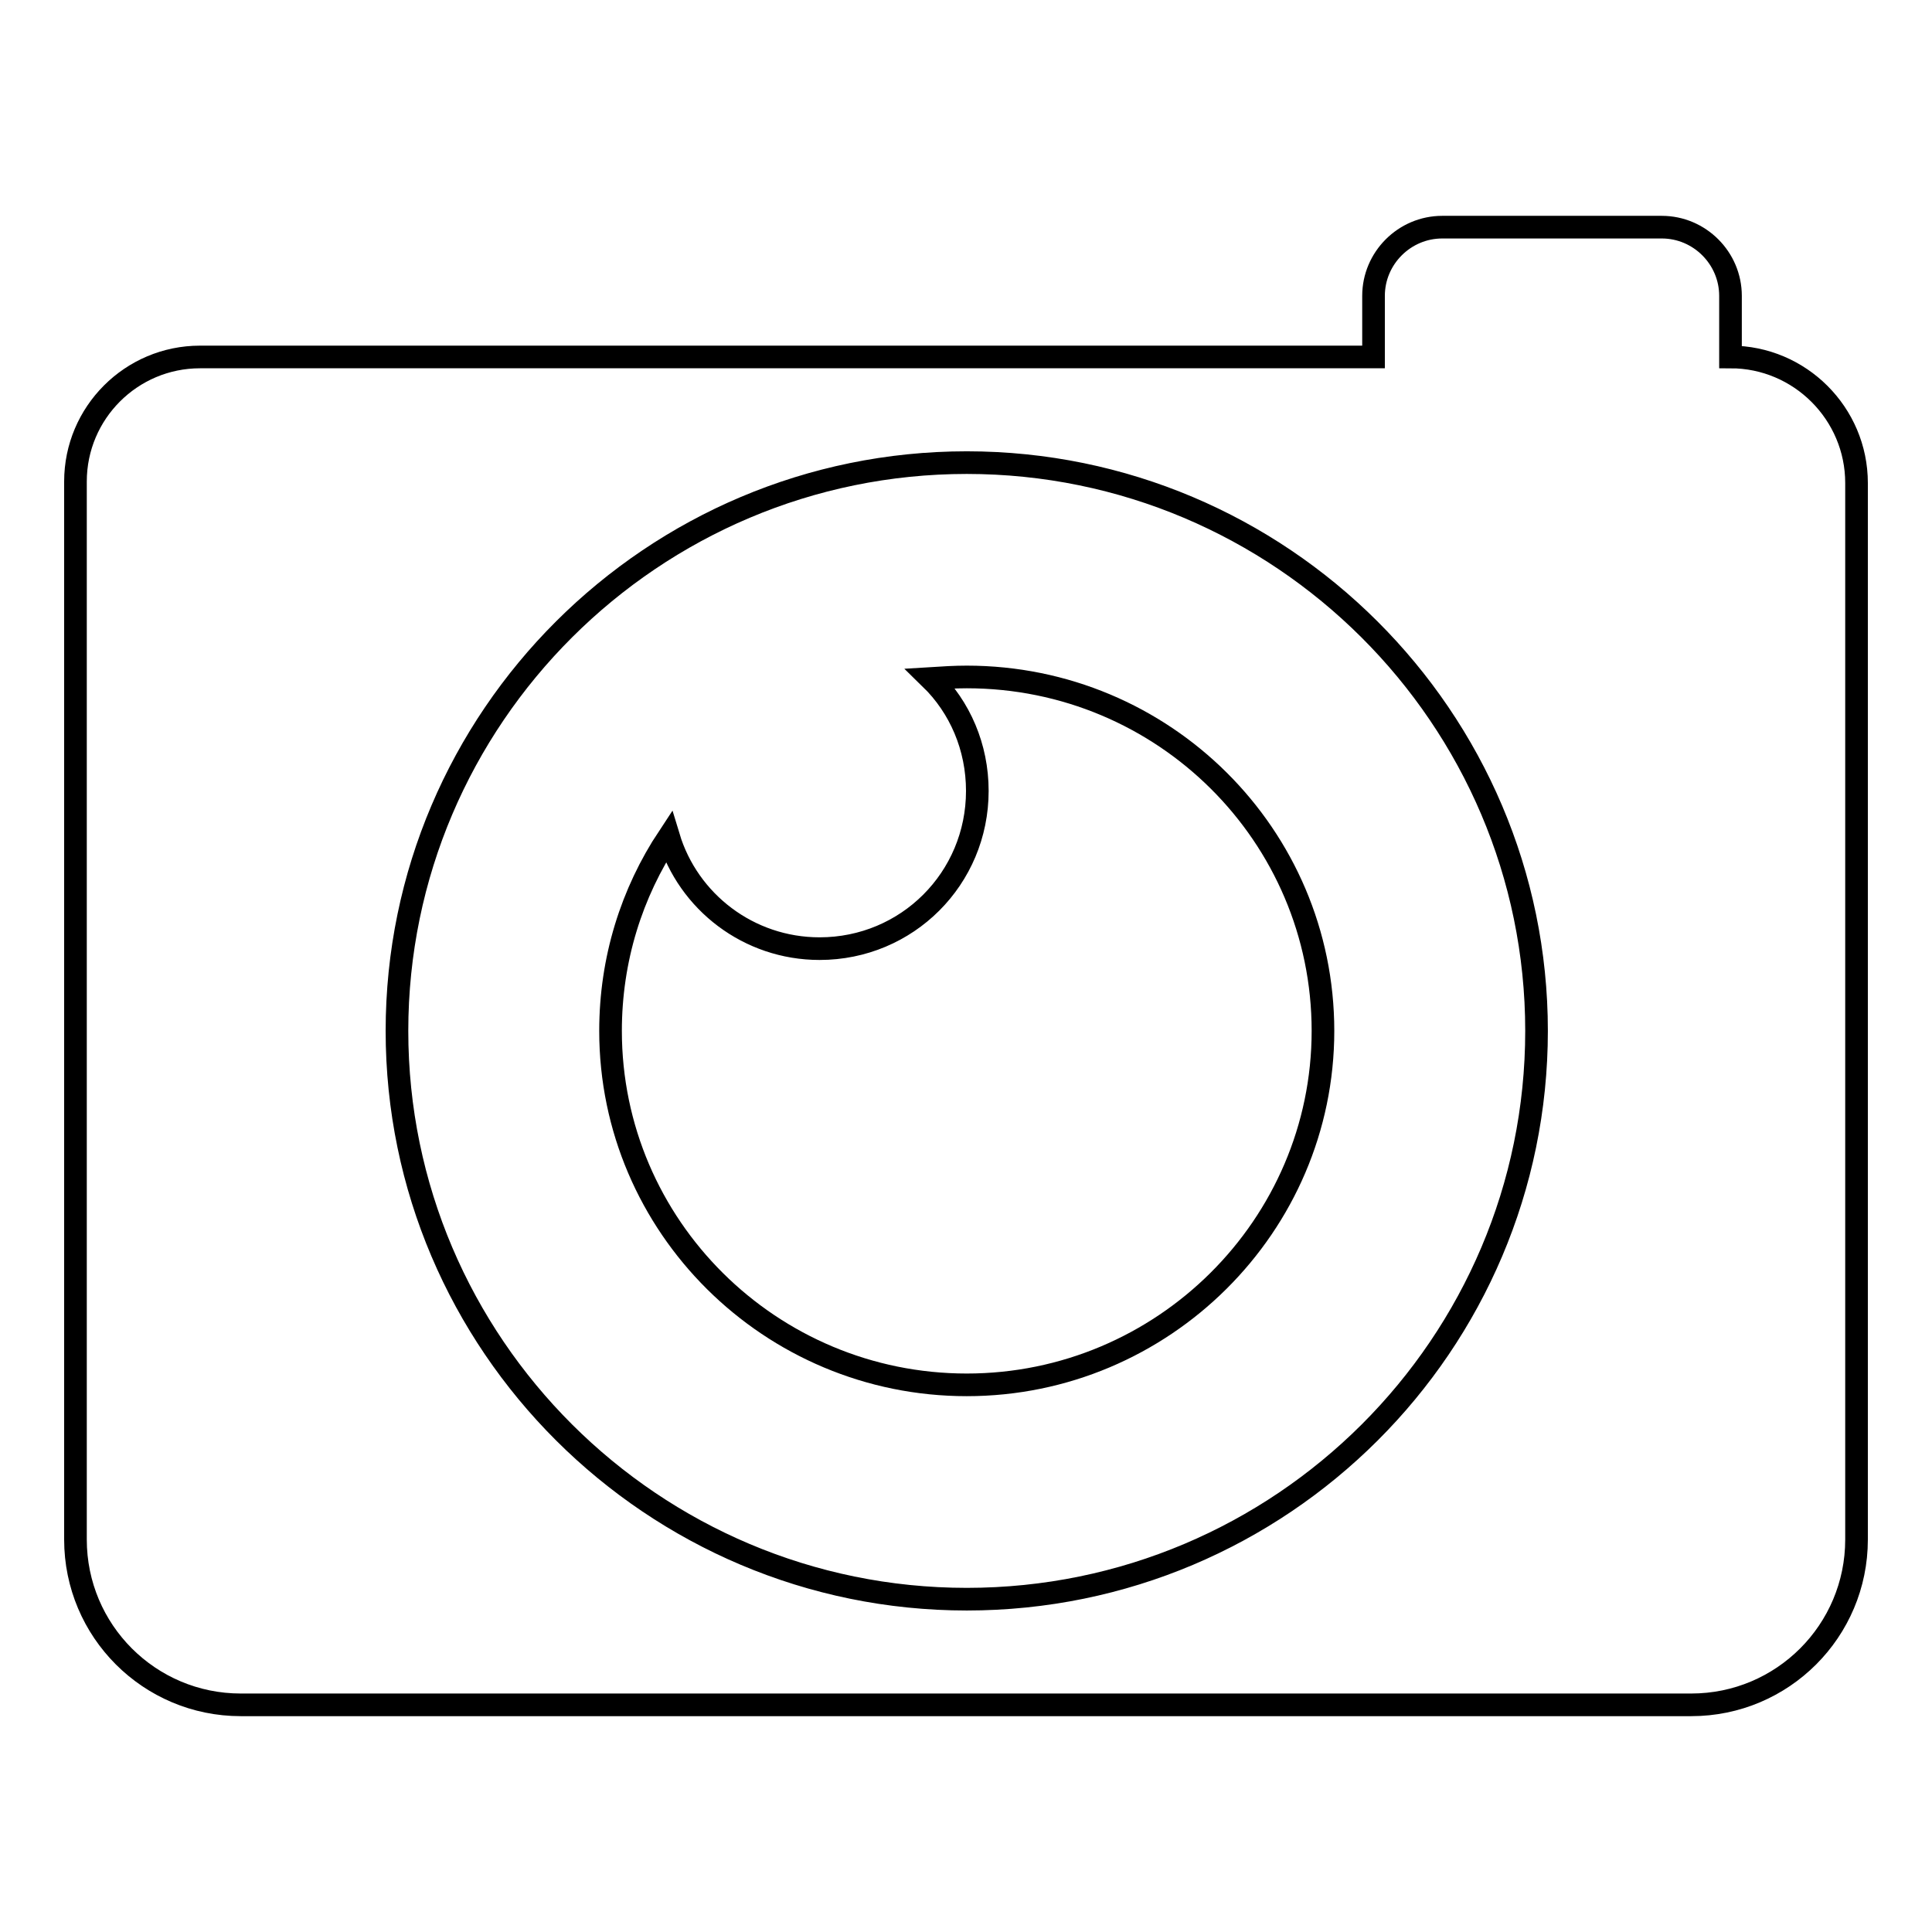 <?xml version="1.0" encoding="utf-8"?>
<!-- Svg Vector Icons : http://www.onlinewebfonts.com/icon -->
<!DOCTYPE svg PUBLIC "-//W3C//DTD SVG 1.1//EN" "http://www.w3.org/Graphics/SVG/1.1/DTD/svg11.dtd">
<svg version="1.1" xmlns="http://www.w3.org/2000/svg" xmlns:xlink="http://www.w3.org/1999/xlink" x="0px" y="0px" viewBox="0 0 256 256" enable-background="new 0 0 256 256" xml:space="preserve">
<g><g><g><g><path stroke-width="3" fill-opacity="0" stroke="#000000"  d="M229.3,47.3v-0.2v-7.9c0-5-4.1-9.1-9.1-9.1h-29.1c-5,0-9.1,4.1-9.1,9.1v7.9v0.2H26.5c-9.1,0-16.5,7.4-16.5,16.5V204c0,12.1,9.8,21.9,21.9,21.9h192.2c12.1,0,21.9-9.8,21.9-21.9V64C246,54.8,238.5,47.3,229.3,47.3z M128.1,211.9c-41.6,0-75.5-33.8-75.5-75.3c0-41.5,33.9-75.3,75.5-75.3c41.6,0,75.5,33.8,75.5,75.3C203.6,178.1,169.8,211.9,128.1,211.9z"/><path stroke-width="3" fill-opacity="0" stroke="#000000"  d="M128.1,89.7c-1.6,0-3.2,0.1-4.8,0.2c3.9,3.8,6.2,9.1,6.2,14.9c0,11.6-9.3,20.9-20.9,20.9c-9.4,0-17.4-6.2-20-14.8c-4.9,7.4-7.7,16.2-7.7,25.7c0,25.9,21.2,46.9,47.2,46.9c26,0,47.2-21.1,47.2-46.9C175.3,110.7,154.2,89.7,128.1,89.7z"/></g></g><g></g><g></g><g></g><g></g><g></g><g></g><g></g><g></g><g></g><g></g><g></g><g></g><g></g><g></g><g></g></g></g>
</svg>